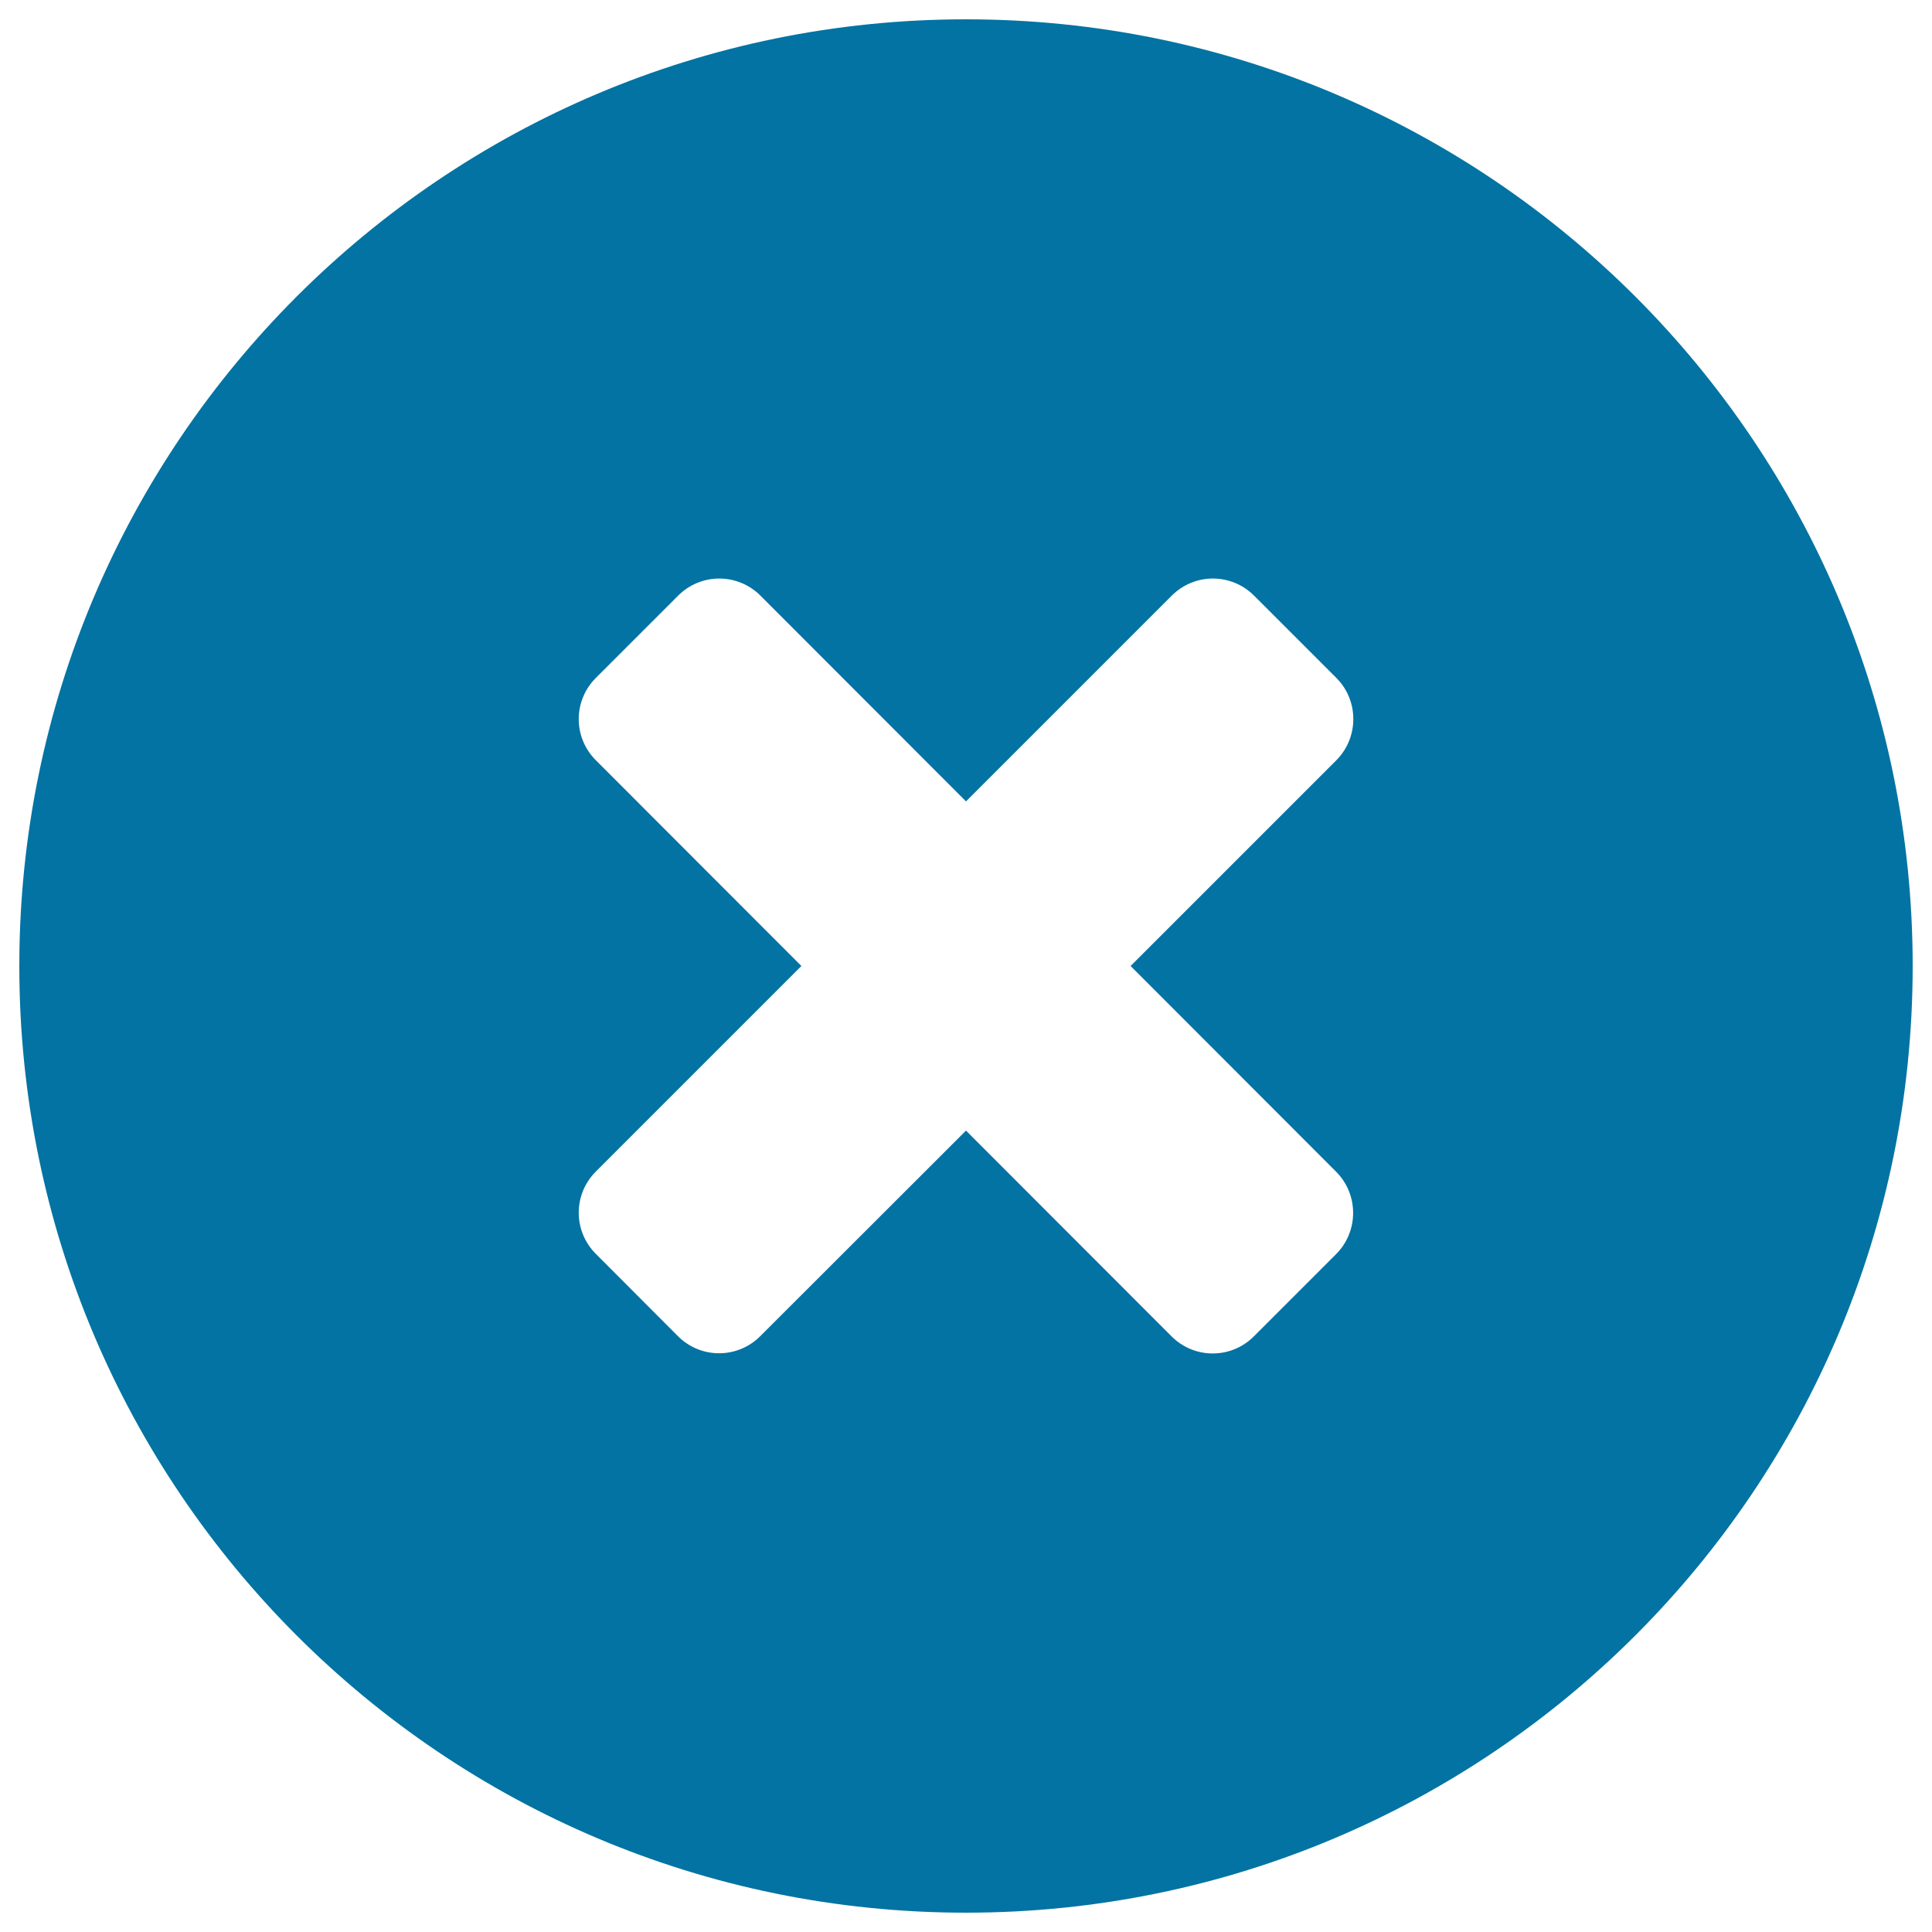<svg xmlns="http://www.w3.org/2000/svg" viewBox="0 0 1000 1000" style="fill:#0273a2">
<title>Close Cancel SVG icon</title>
<path d="M500,10C229.4,10,10,229.4,10,500c0,270.6,219.4,490,490,490c270.6,0,490-219.4,490-490C990,229.4,770.6,10,500,10z M691.6,606.5c11.7,11.8,11.7,30.8,0,42.6l-42.6,42.6c-11.8,11.8-30.8,11.8-42.6,0L500,585.2L393.5,691.6c-11.8,11.8-30.8,11.8-42.6,0L308.4,649c-11.8-11.8-11.8-30.8,0-42.6L414.8,500L308.4,393.5c-11.8-11.8-11.8-30.8,0-42.6l42.6-42.6c11.8-11.8,30.8-11.8,42.6,0L500,414.8l106.5-106.5c11.8-11.8,30.8-11.8,42.6,0l42.6,42.6c11.7,11.7,11.7,30.8,0,42.6L585.2,500L691.6,606.5z"/>
</svg>